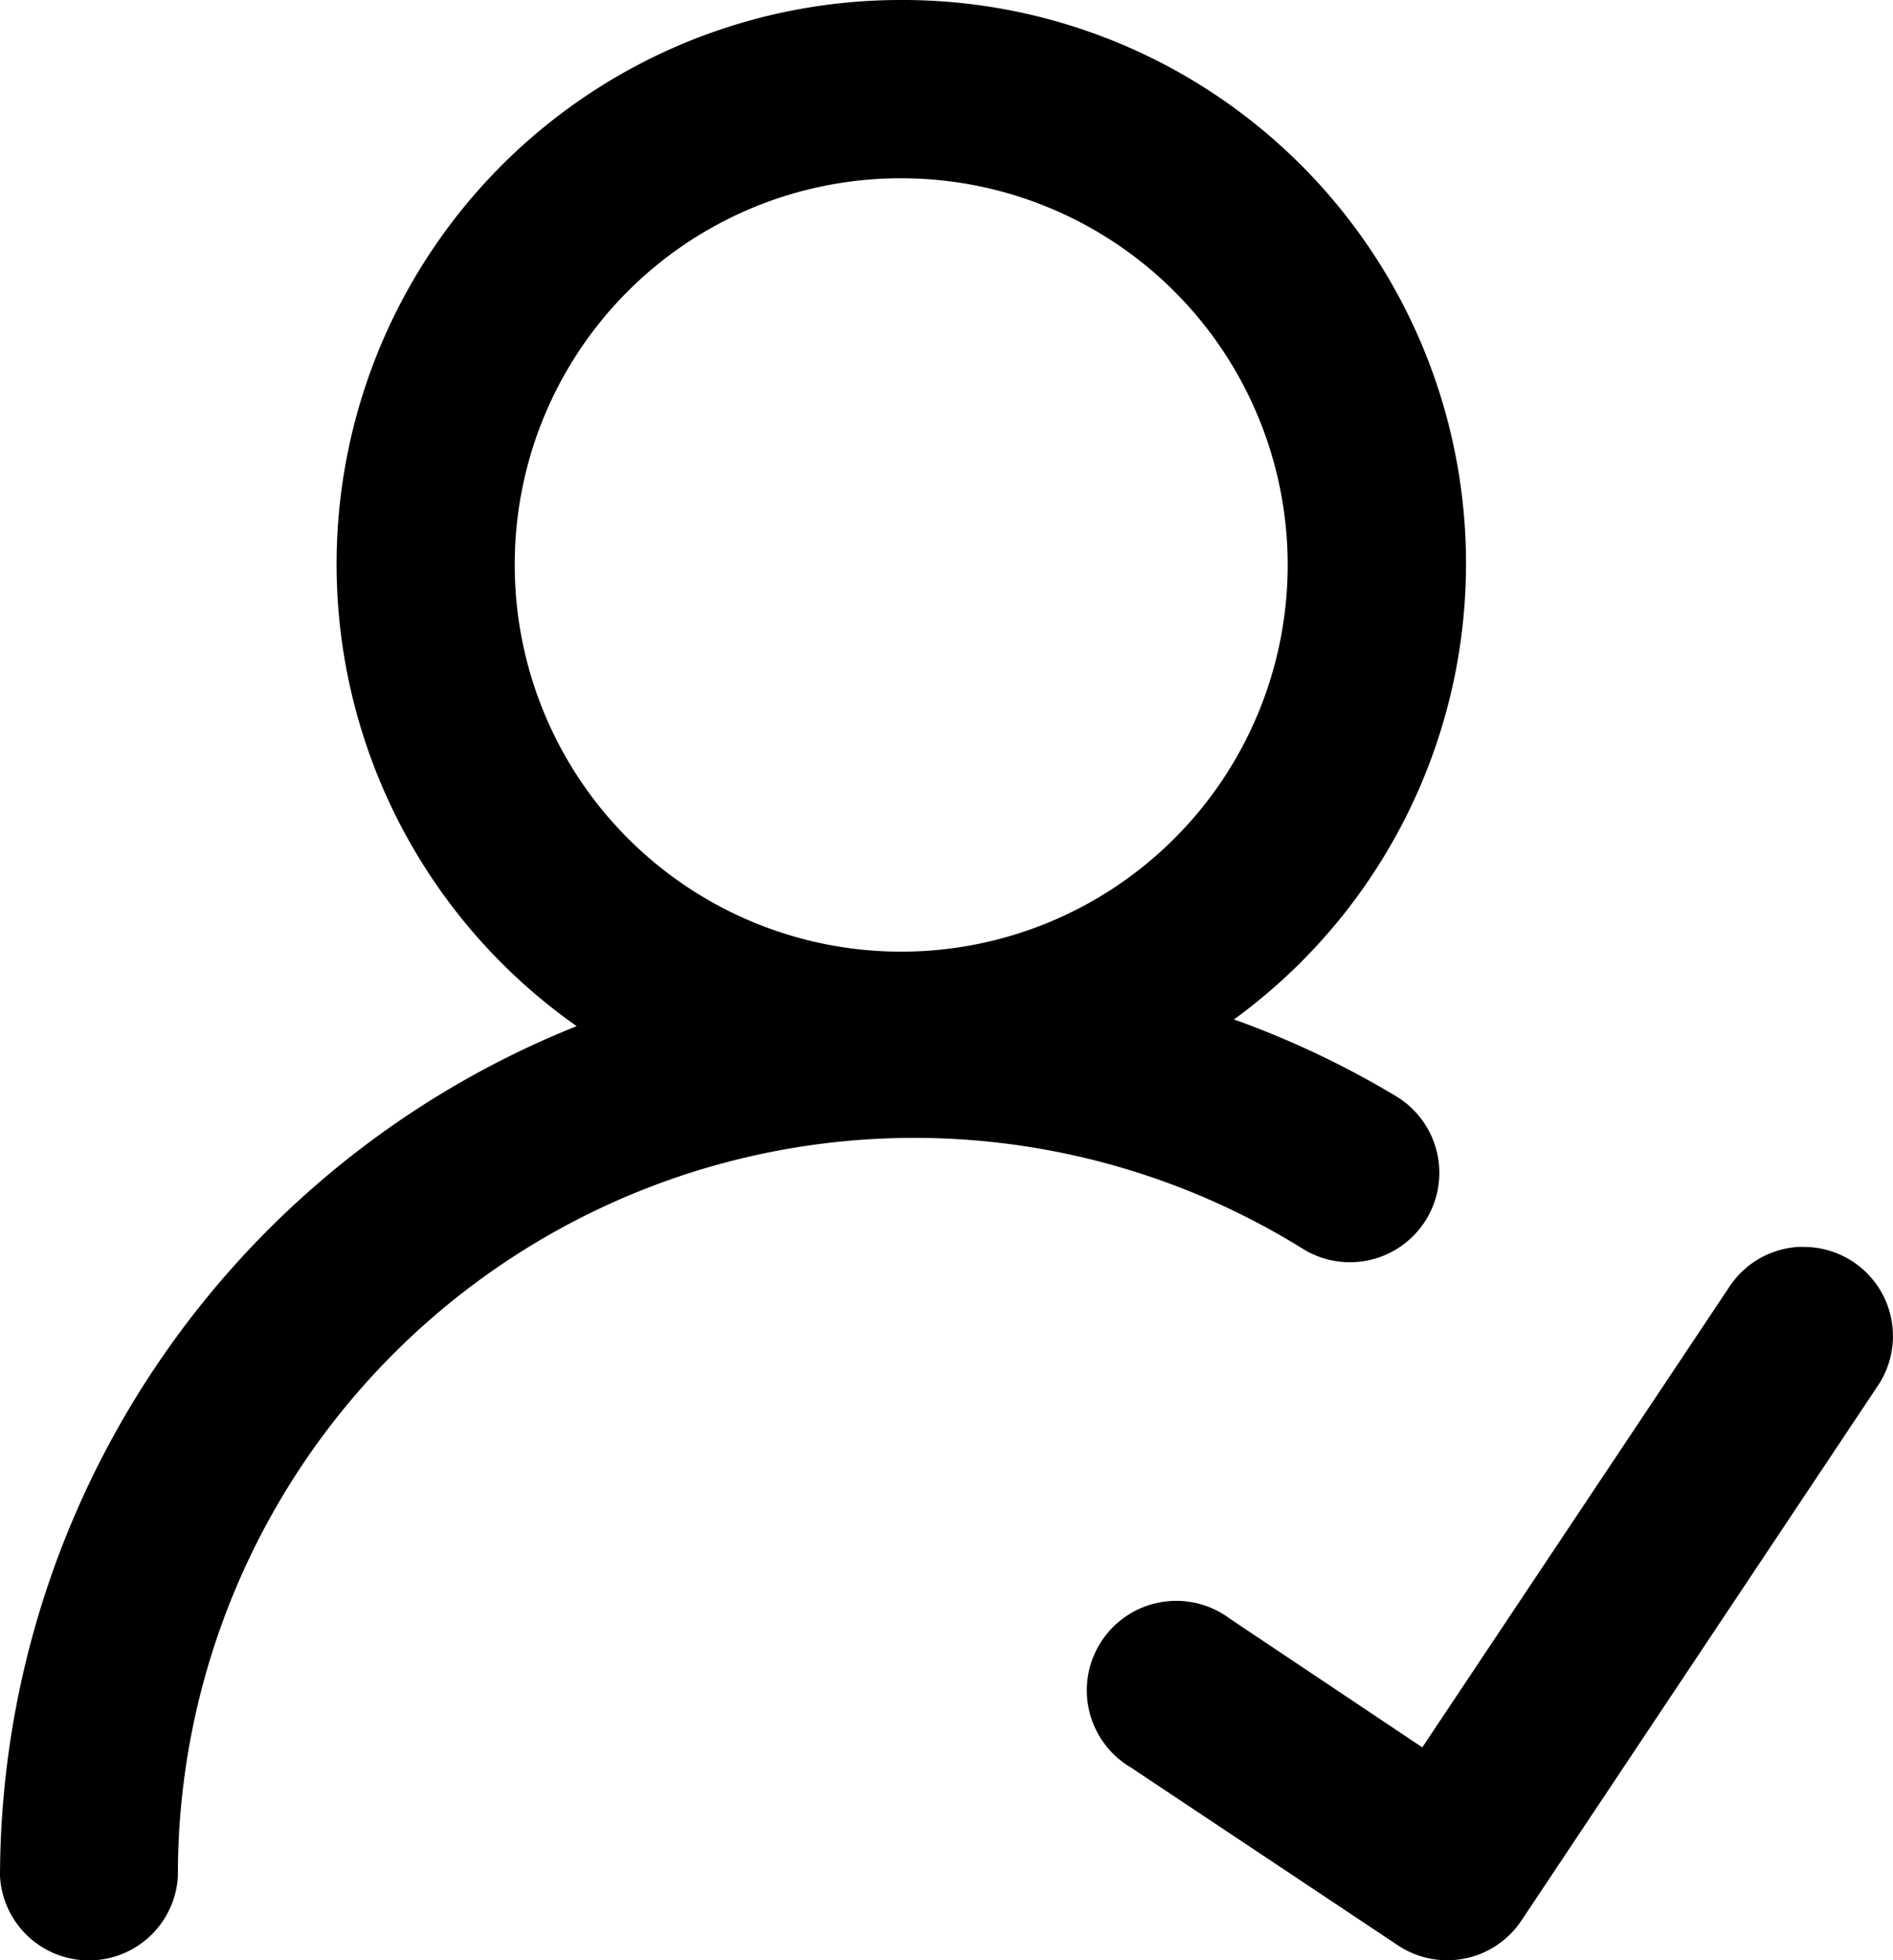 <svg xmlns="http://www.w3.org/2000/svg" width="20.293" height="21" viewBox="0 0 20.293 21"><g transform="translate(-0.36 -0.257)"><path d="M10.02.257A6.045,6.045,0,0,0,6.542,11.251,9.829,9.829,0,0,0,.36,20.359a.955.955,0,0,0,1.907,0,7.894,7.894,0,0,1,12.06-6.722.958.958,0,0,0,1.009-1.629,9.79,9.79,0,0,0-1.748-.829A6.038,6.038,0,0,0,10.02.257Zm0,1.91A4.143,4.143,0,1,1,5.878,6.312,4.136,4.136,0,0,1,10.02,2.167Zm9.649,11.448a.955.955,0,0,0-.775.436l-3.287,4.927L13.545,17.6a.959.959,0,1,0-1.063,1.593L15.347,21.1a.955.955,0,0,0,1.323-.267l3.817-5.724a.955.955,0,0,0-.818-1.492Z" transform="translate(0 0)"/></g></svg>